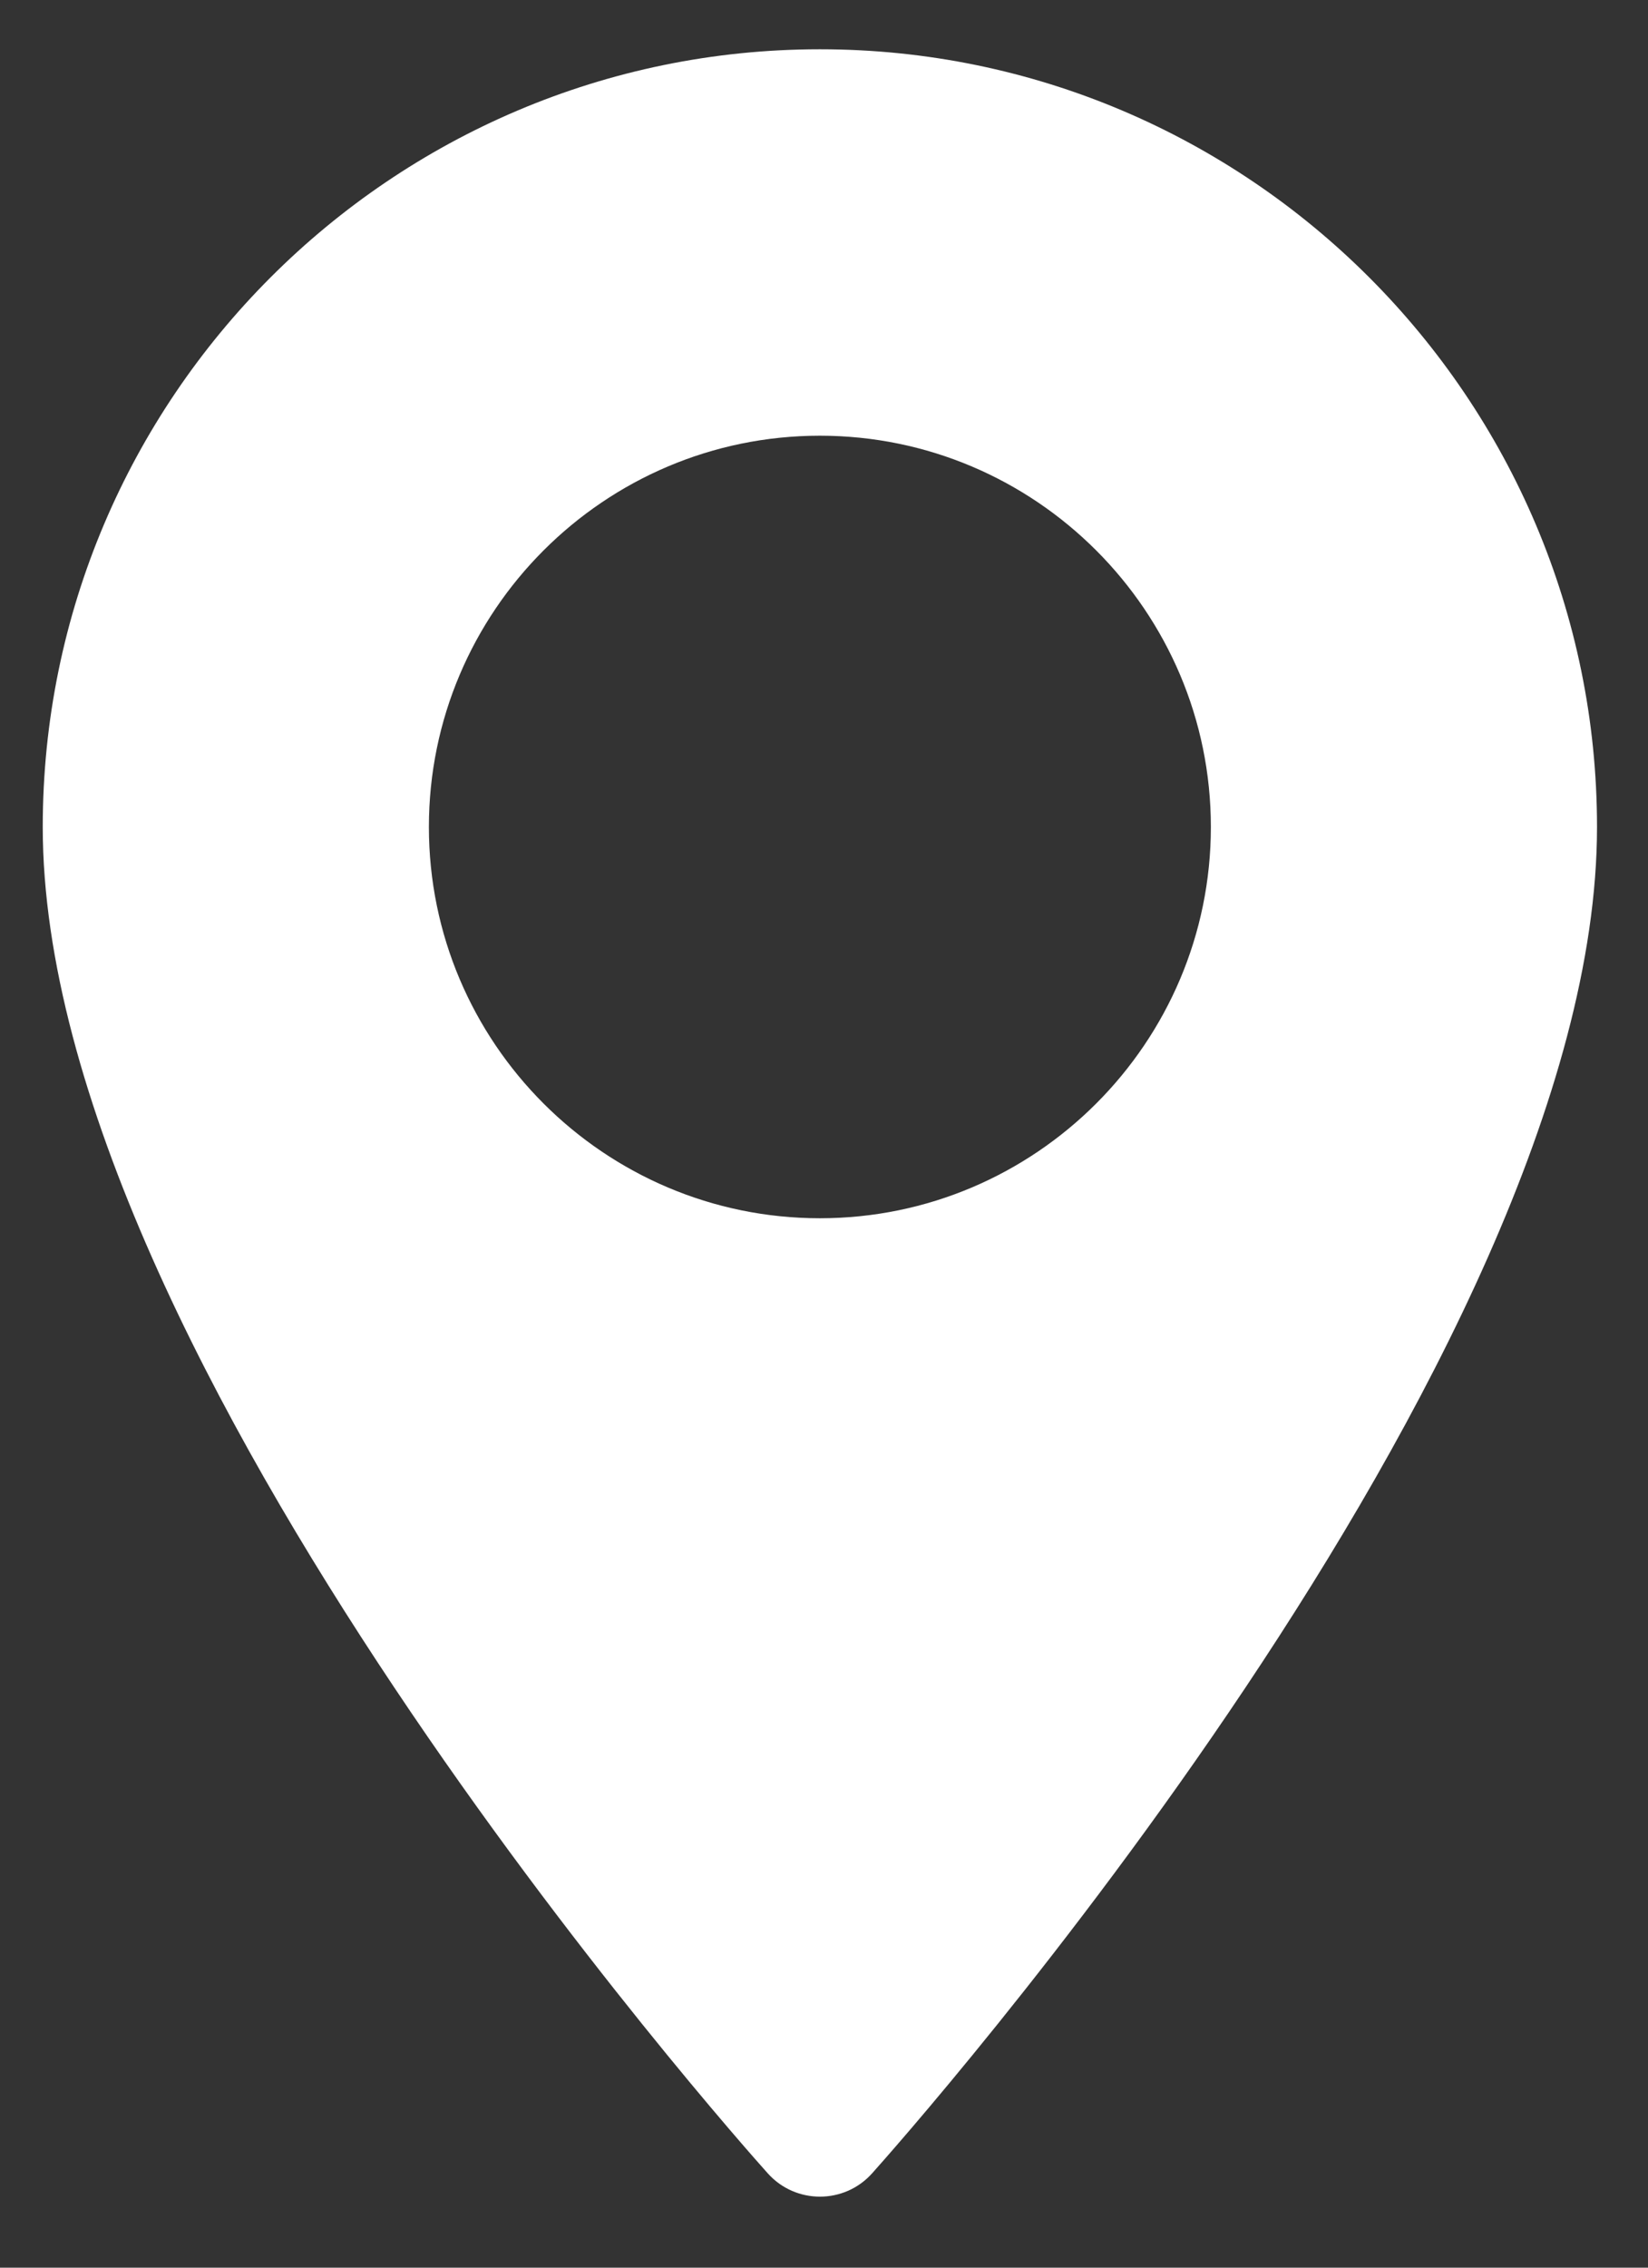 <svg width="16" height="22" viewBox="0 0 16 22" fill="none" xmlns="http://www.w3.org/2000/svg">
<rect x="0" y="0" width="16" height="22" fill="#333333" stroke="none"/>
<g id="Group">
<g id="Group_2">
<path id="Vector" d="M7.96 0.478C3.8 0.478 0.415 3.863 0.415 8.023C0.415 13.186 7.167 20.765 7.455 21.086C7.725 21.386 8.196 21.386 8.466 21.086C8.753 20.765 15.505 13.186 15.505 8.023C15.505 3.863 12.12 0.478 7.96 0.478ZM7.96 11.819C5.867 11.819 4.164 10.116 4.164 8.023C4.164 5.93 5.867 4.227 7.96 4.227C10.053 4.227 11.756 5.93 11.756 8.023C11.756 10.116 10.053 11.819 7.96 11.819Z" fill="white"/>
</g>
</g>
</svg>
